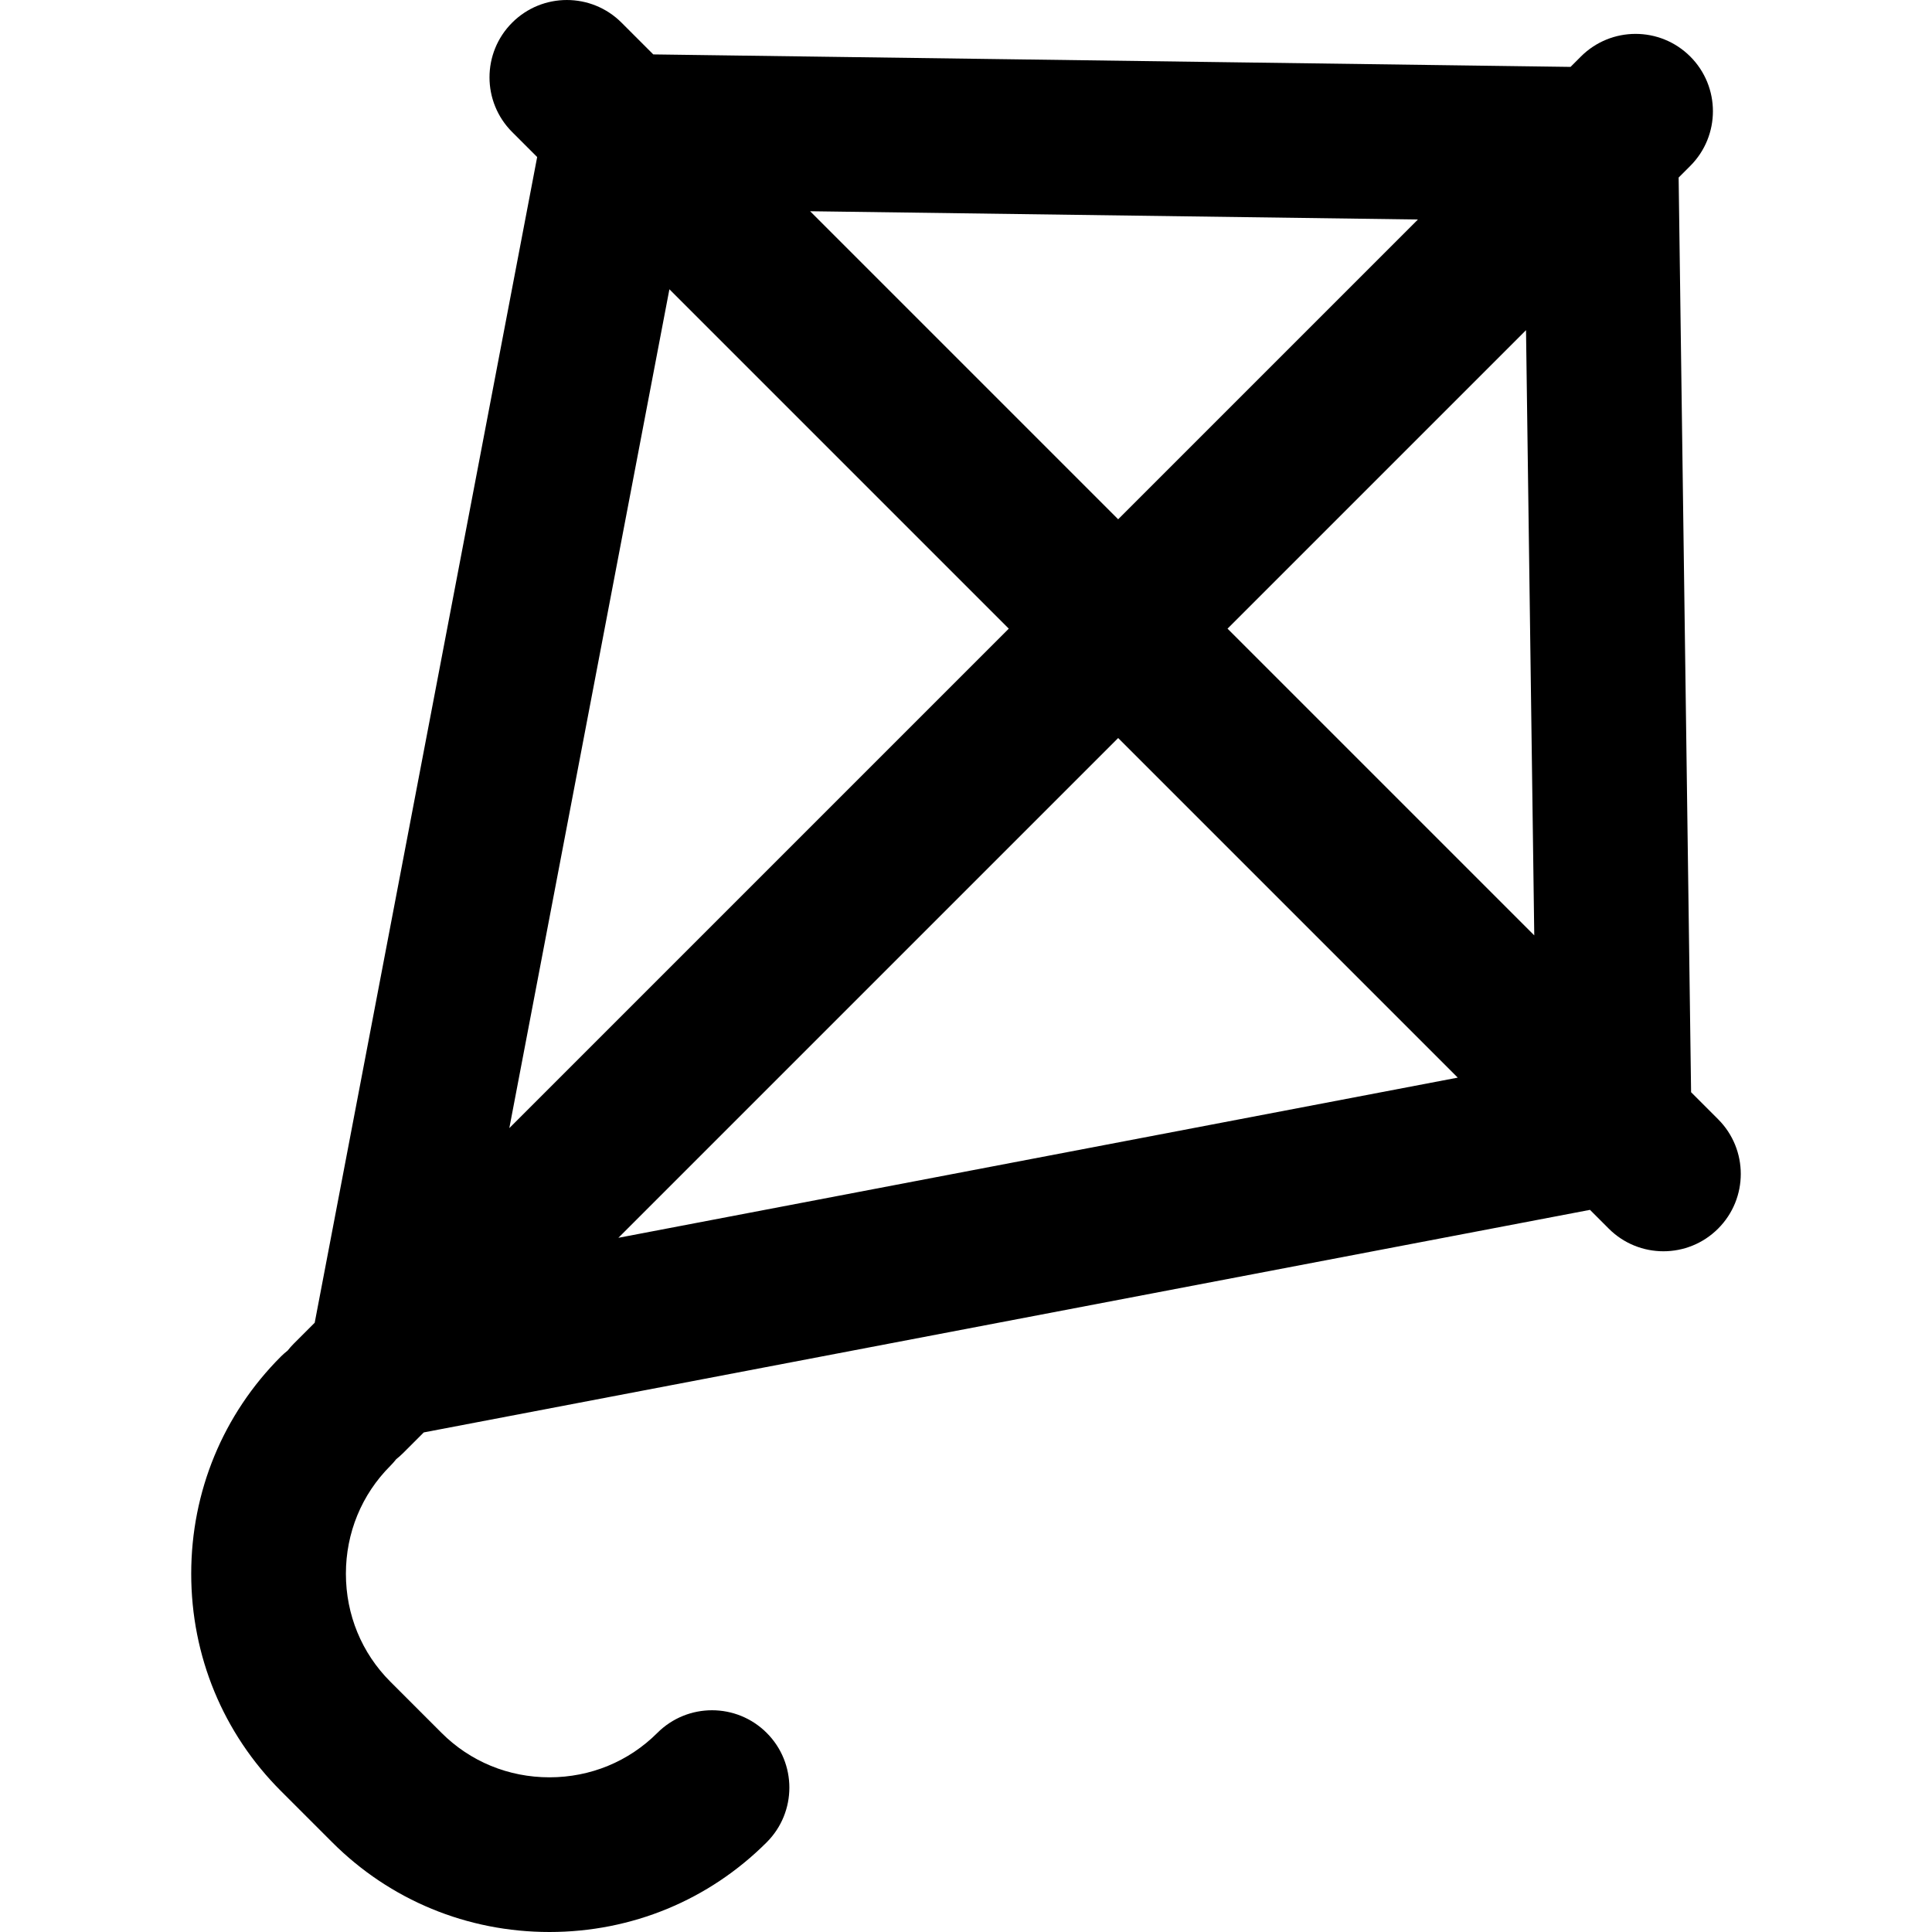 <?xml version="1.0" encoding="iso-8859-1"?>
<!-- Uploaded to: SVG Repo, www.svgrepo.com, Generator: SVG Repo Mixer Tools -->
<svg fill="#000000" height="800px" width="800px" version="1.1" id="Layer_1" xmlns="http://www.w3.org/2000/svg" xmlns:xlink="http://www.w3.org/1999/xlink" 
	 viewBox="0 0 512.001 512.001" xml:space="preserve">
<g>
	<g>
		<path d="M455.321,296.614l-7.164-7.164l-3.3-242.398l3.083-3.083c8.004-8.004,8.004-20.981,0-28.986
			c-8.003-8.004-20.981-8.004-28.986,0l-2.744,2.744l-243.084-3.309l-8.414-8.414c-8.003-8.004-20.981-8.004-28.986,0
			s-8.004,20.981,0,28.986l6.628,6.628L83.401,350.537l-5.604,5.604c-0.567,0.567-1.082,1.164-1.569,1.778
			c-0.614,0.486-1.211,1.003-1.778,1.57c-15.333,15.331-23.776,35.78-23.776,57.577c0,21.797,8.444,42.245,23.776,57.575
			l13.585,13.585c15.331,15.331,35.778,23.776,57.575,23.776s42.244-8.443,57.577-23.776c8.004-8.004,8.004-20.981,0-28.986
			c-8.003-8.004-20.981-8.004-28.986,0c-7.59,7.589-17.743,11.769-28.591,11.769s-21-4.18-28.59-11.769l-13.585-13.586
			c-7.589-7.589-11.769-17.742-11.769-28.59s4.181-21.002,11.769-28.591c0.567-0.567,1.082-1.164,1.569-1.778
			c0.614-0.486,1.211-1.003,1.778-1.57l5.519-5.519l309.061-58.981l4.972,4.972c4.002,4.002,9.248,6.004,14.492,6.004
			c5.244,0,10.491-2,14.492-6.004C463.327,317.595,463.327,304.617,455.321,296.614z M375.765,58.173l-79.441,79.442L214.689,55.98
			L375.765,58.173z M177.399,76.663l89.938,89.937L134.976,298.961L177.399,76.663z M163.876,328.033l132.448-132.447l89.996,89.996
			L163.876,328.033z M325.31,166.601l79.102-79.102l2.184,160.387L325.31,166.601z"/>
	</g>
</g>
</svg>